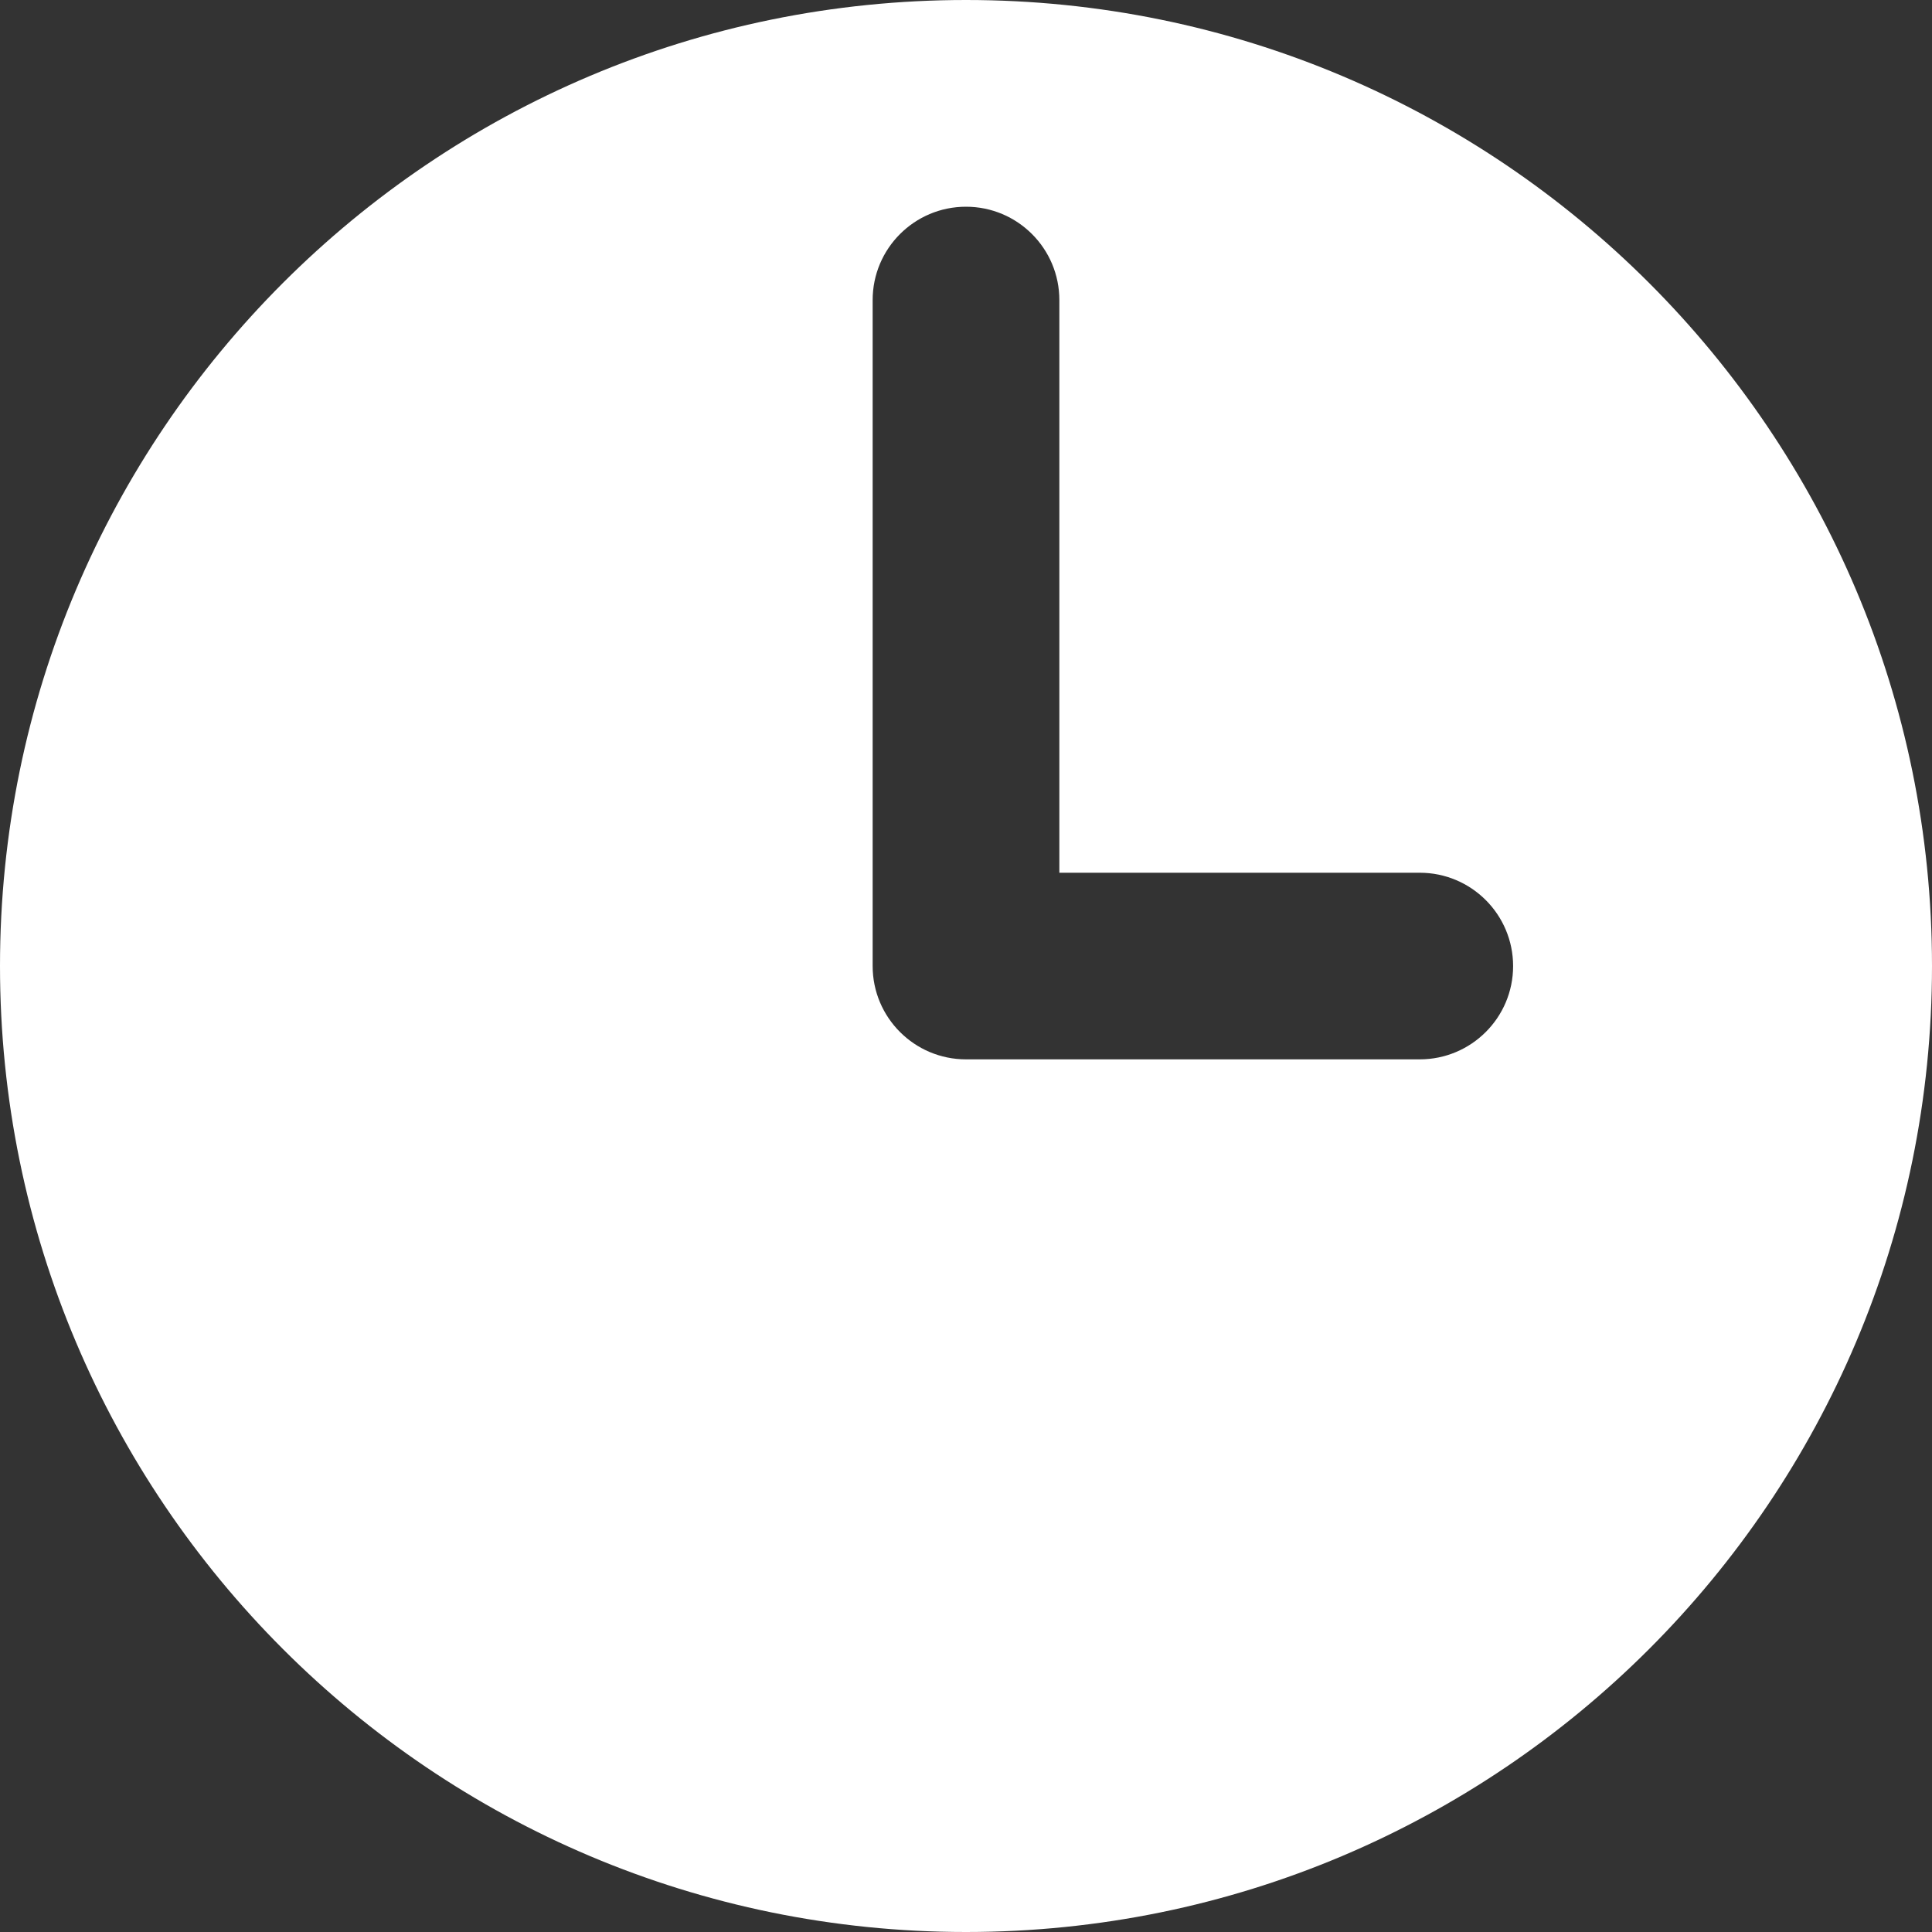 <?xml version="1.0" encoding="utf-8"?>
<!-- Generator: Adobe Illustrator 16.0.0, SVG Export Plug-In . SVG Version: 6.00 Build 0)  -->
<!DOCTYPE svg PUBLIC "-//W3C//DTD SVG 1.1//EN" "http://www.w3.org/Graphics/SVG/1.1/DTD/svg11.dtd">
<svg version="1.1" id="Capa_1" xmlns="http://www.w3.org/2000/svg" xmlns:xlink="http://www.w3.org/1999/xlink" x="0px" y="0px"
	 width="22px" height="22px" viewBox="0 0 22 22" enable-background="new 0 0 22 22" xml:space="preserve">
<rect x="0" y="0" width="22" height="22" fill="#333333" stroke="none"/>
<path fill="#FFFFFF" d="M11,0C4.925,0,0,4.925,0,11s4.925,11,11,11c6.076,0,11-4.925,11-11S17.076,0,11,0z M16.167,12.063H11
	c-0.587,0-1.063-0.476-1.063-1.063V3.417c0-0.587,0.476-1.063,1.063-1.063s1.063,0.476,1.063,1.063v6.521h4.104
	c0.587,0,1.063,0.476,1.063,1.063S16.753,12.063,16.167,12.063z"/>
</svg>
